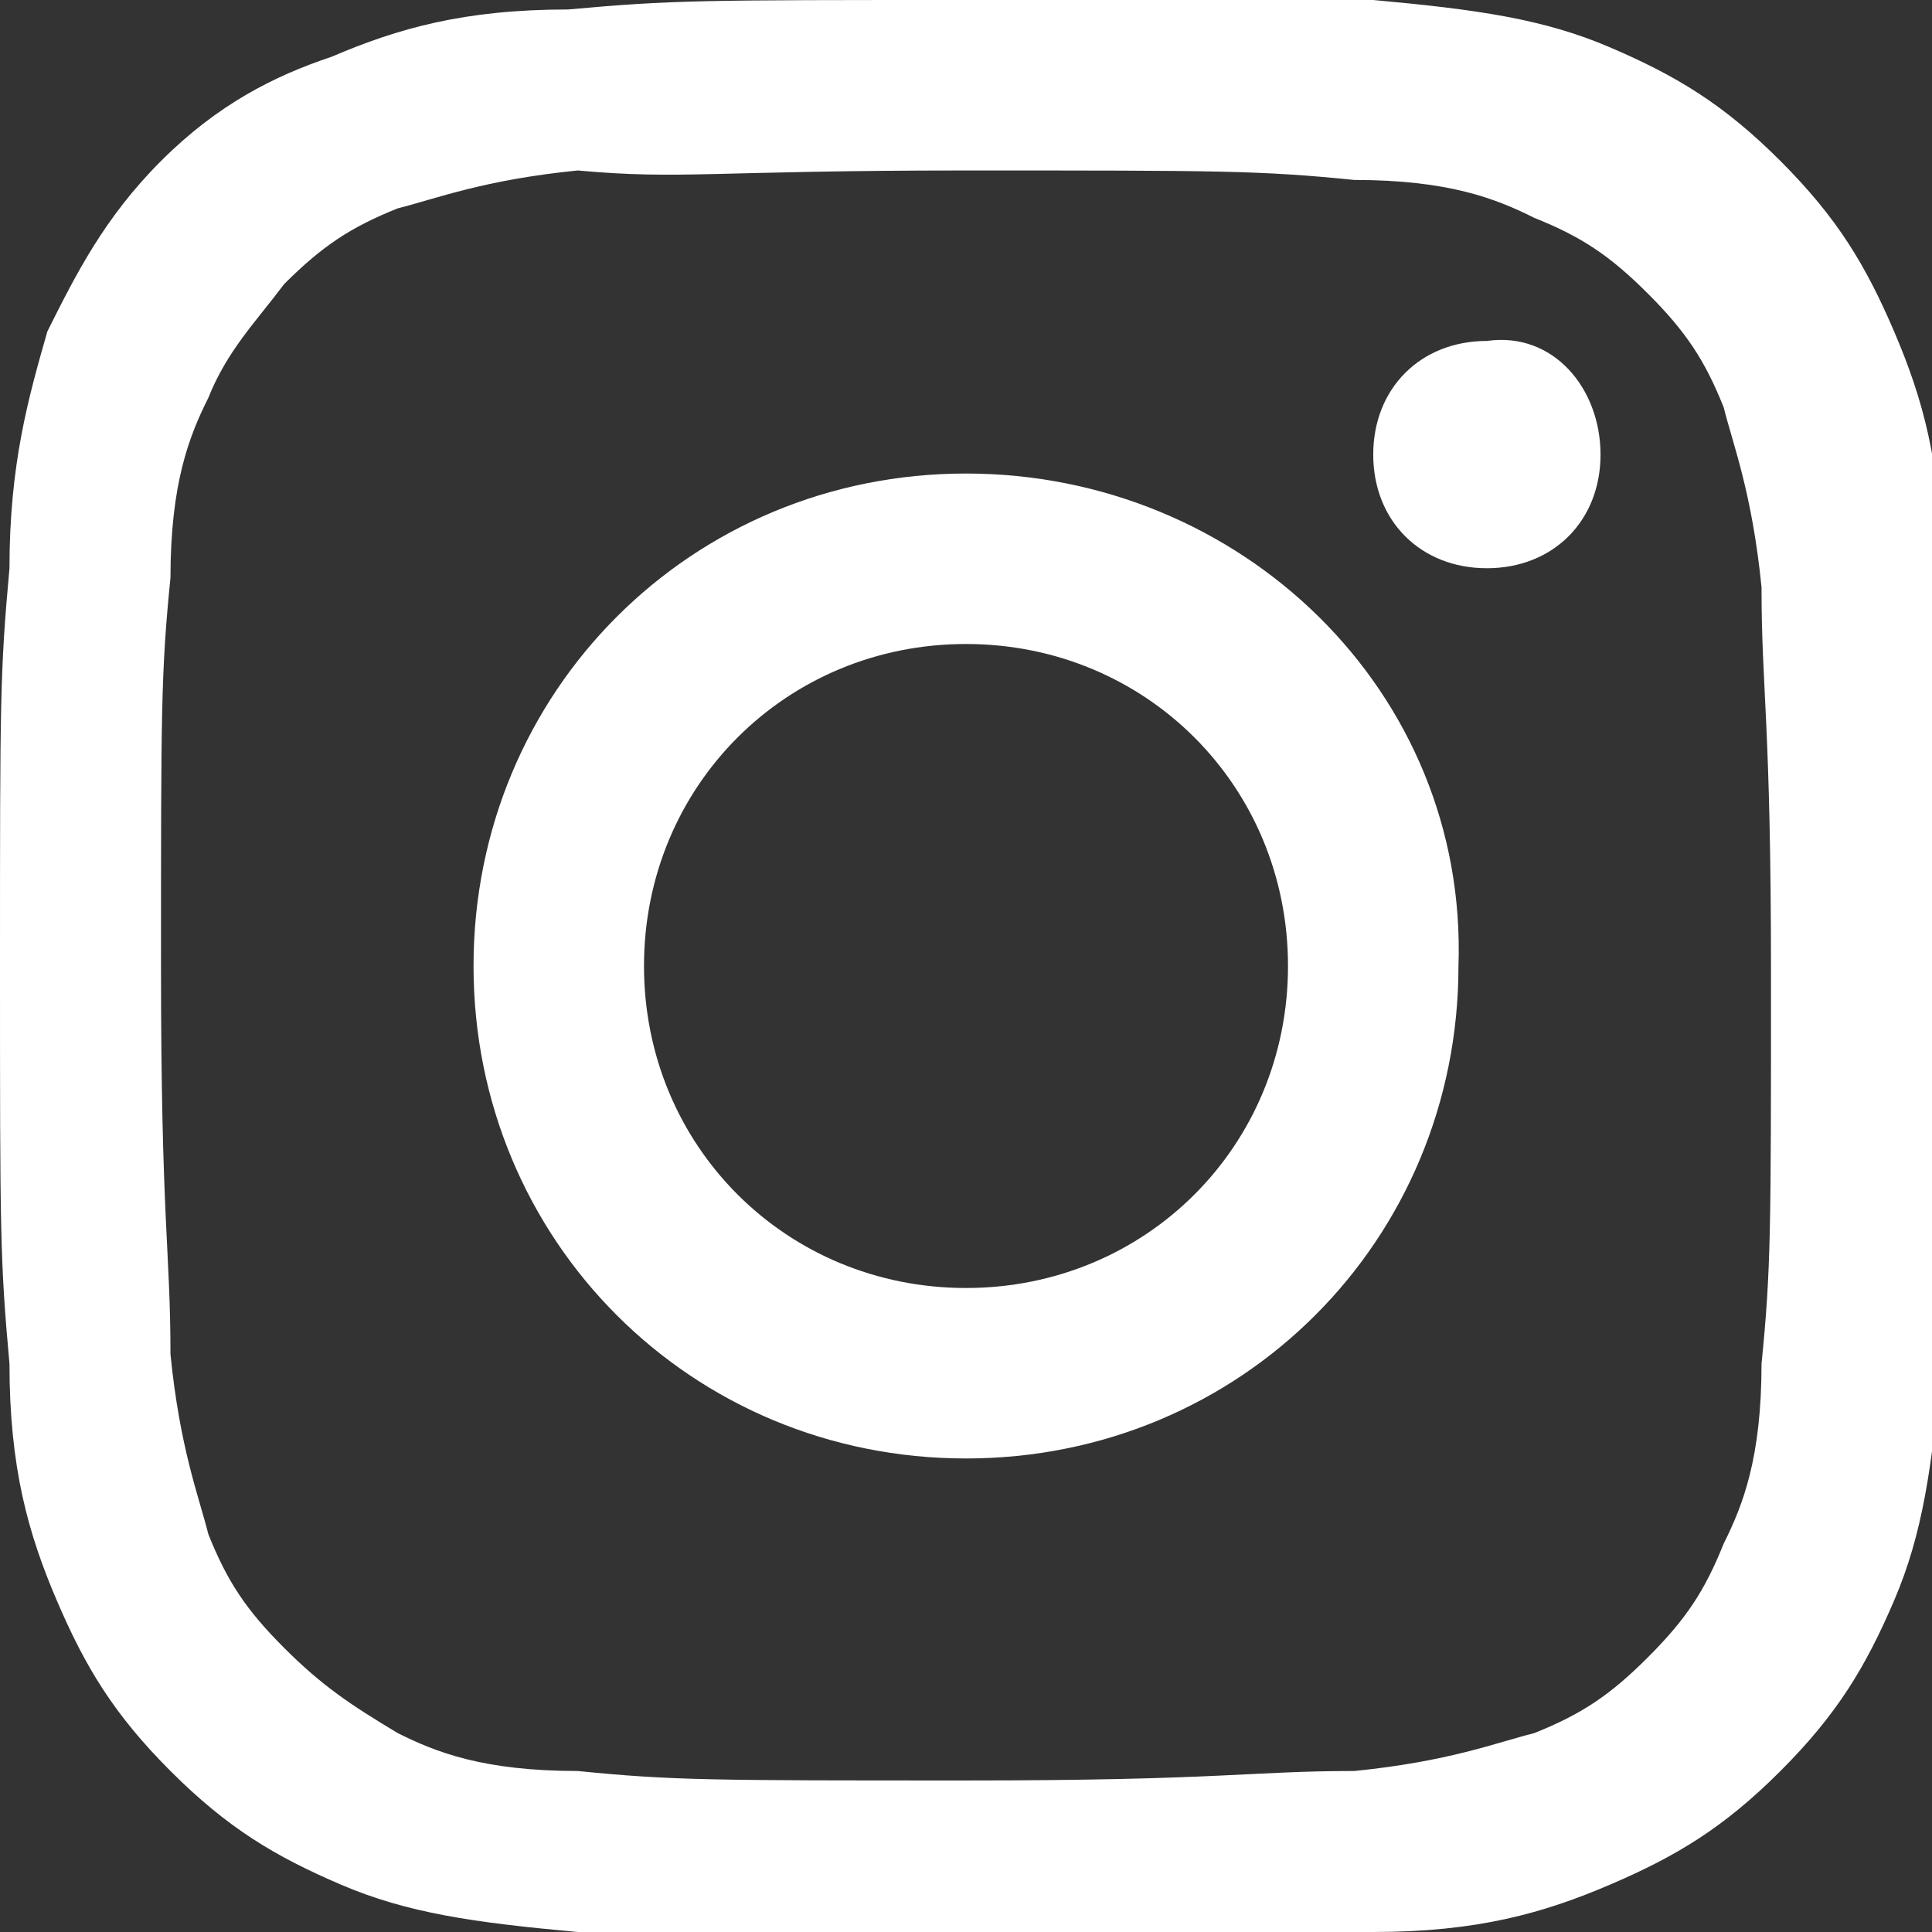 <?xml version="1.0" encoding="UTF-8"?>
<!-- Generator: Adobe Illustrator 19.2.1, SVG Export Plug-In . SVG Version: 6.00 Build 0)  -->
<svg version="1.1" id="Calque_1" xmlns="http://www.w3.org/2000/svg" xmlns:xlink="http://www.w3.org/1999/xlink" x="0px" y="0px" viewBox="0 0 20.4 20.4" style="enable-background:new 0 0 20.4 20.4;" xml:space="preserve">
<rect x="0" y="0" width="20.4" height="20.4" fill="#333333" stroke="none"/>
<style type="text/css">
	.st0{fill:#FFFFFF;}
</style>
<g>
	<path class="st0" d="M10.2,0C7.4,0,7.1,0,6,0.1c-1.1,0-1.8,0.2-2.5,0.5C2.9,0.8,2.3,1.1,1.7,1.7C1.1,2.3,0.8,2.9,0.5,3.5   C0.3,4.2,0.1,4.9,0.1,6C0,7.1,0,7.4,0,10.2c0,2.8,0,3.1,0.1,4.2c0,1.1,0.2,1.8,0.5,2.5c0.3,0.7,0.6,1.2,1.2,1.8   c0.6,0.6,1.1,0.9,1.8,1.2c0.7,0.3,1.4,0.4,2.5,0.5c1.1,0,1.4,0.1,4.2,0.1c2.8,0,3.1,0,4.2-0.1c1.1,0,1.8-0.2,2.5-0.5   c0.7-0.3,1.2-0.6,1.8-1.2c0.6-0.6,0.9-1.1,1.2-1.8c0.3-0.7,0.4-1.4,0.5-2.5c0-1.1,0.1-1.4,0.1-4.2c0-2.8,0-3.1-0.1-4.2   c0-1.1-0.2-1.8-0.5-2.5c-0.3-0.7-0.6-1.2-1.2-1.8c-0.6-0.6-1.1-0.9-1.8-1.2c-0.7-0.3-1.4-0.4-2.5-0.5C13.3,0,13,0,10.2,0L10.2,0   L10.2,0z M10.2,1.8c2.7,0,3.1,0,4.1,0.1c1,0,1.5,0.2,1.9,0.4c0.5,0.2,0.8,0.4,1.2,0.8c0.4,0.4,0.6,0.7,0.8,1.2   c0.1,0.4,0.3,0.9,0.4,1.9c0,1.1,0.1,1.4,0.1,4.1c0,2.7,0,3.1-0.1,4.1c0,1-0.2,1.5-0.4,1.9c-0.2,0.5-0.4,0.8-0.8,1.2   c-0.4,0.4-0.7,0.6-1.2,0.8c-0.4,0.1-0.9,0.3-1.9,0.4c-1.1,0-1.4,0.1-4.1,0.1c-2.7,0-3.1,0-4.1-0.1c-1,0-1.5-0.2-1.9-0.4   C3.7,18,3.4,17.8,3,17.4c-0.4-0.4-0.6-0.7-0.8-1.2c-0.1-0.4-0.3-0.9-0.4-1.9c0-1.1-0.1-1.4-0.1-4.1c0-2.7,0-3.1,0.1-4.1   c0-1,0.2-1.5,0.4-1.9C2.4,3.7,2.7,3.4,3,3c0.4-0.4,0.7-0.6,1.2-0.8c0.4-0.1,0.9-0.3,1.9-0.4C7.2,1.9,7.5,1.8,10.2,1.8"/>
	<path class="st0" d="M10.2,13.6c-1.9,0-3.4-1.5-3.4-3.4c0-1.9,1.5-3.4,3.4-3.4c1.9,0,3.4,1.5,3.4,3.4   C13.6,12.1,12.1,13.6,10.2,13.6L10.2,13.6z M10.2,5C7.3,5,5,7.3,5,10.2c0,2.9,2.3,5.2,5.2,5.2c2.9,0,5.2-2.3,5.2-5.2   C15.5,7.3,13.1,5,10.2,5L10.2,5z"/>
	<path class="st0" d="M16.9,4.8c0,0.7-0.5,1.2-1.2,1.2c-0.7,0-1.2-0.5-1.2-1.2c0-0.7,0.5-1.2,1.2-1.2C16.4,3.5,16.9,4.1,16.9,4.8   L16.9,4.8z"/>
</g>
</svg>